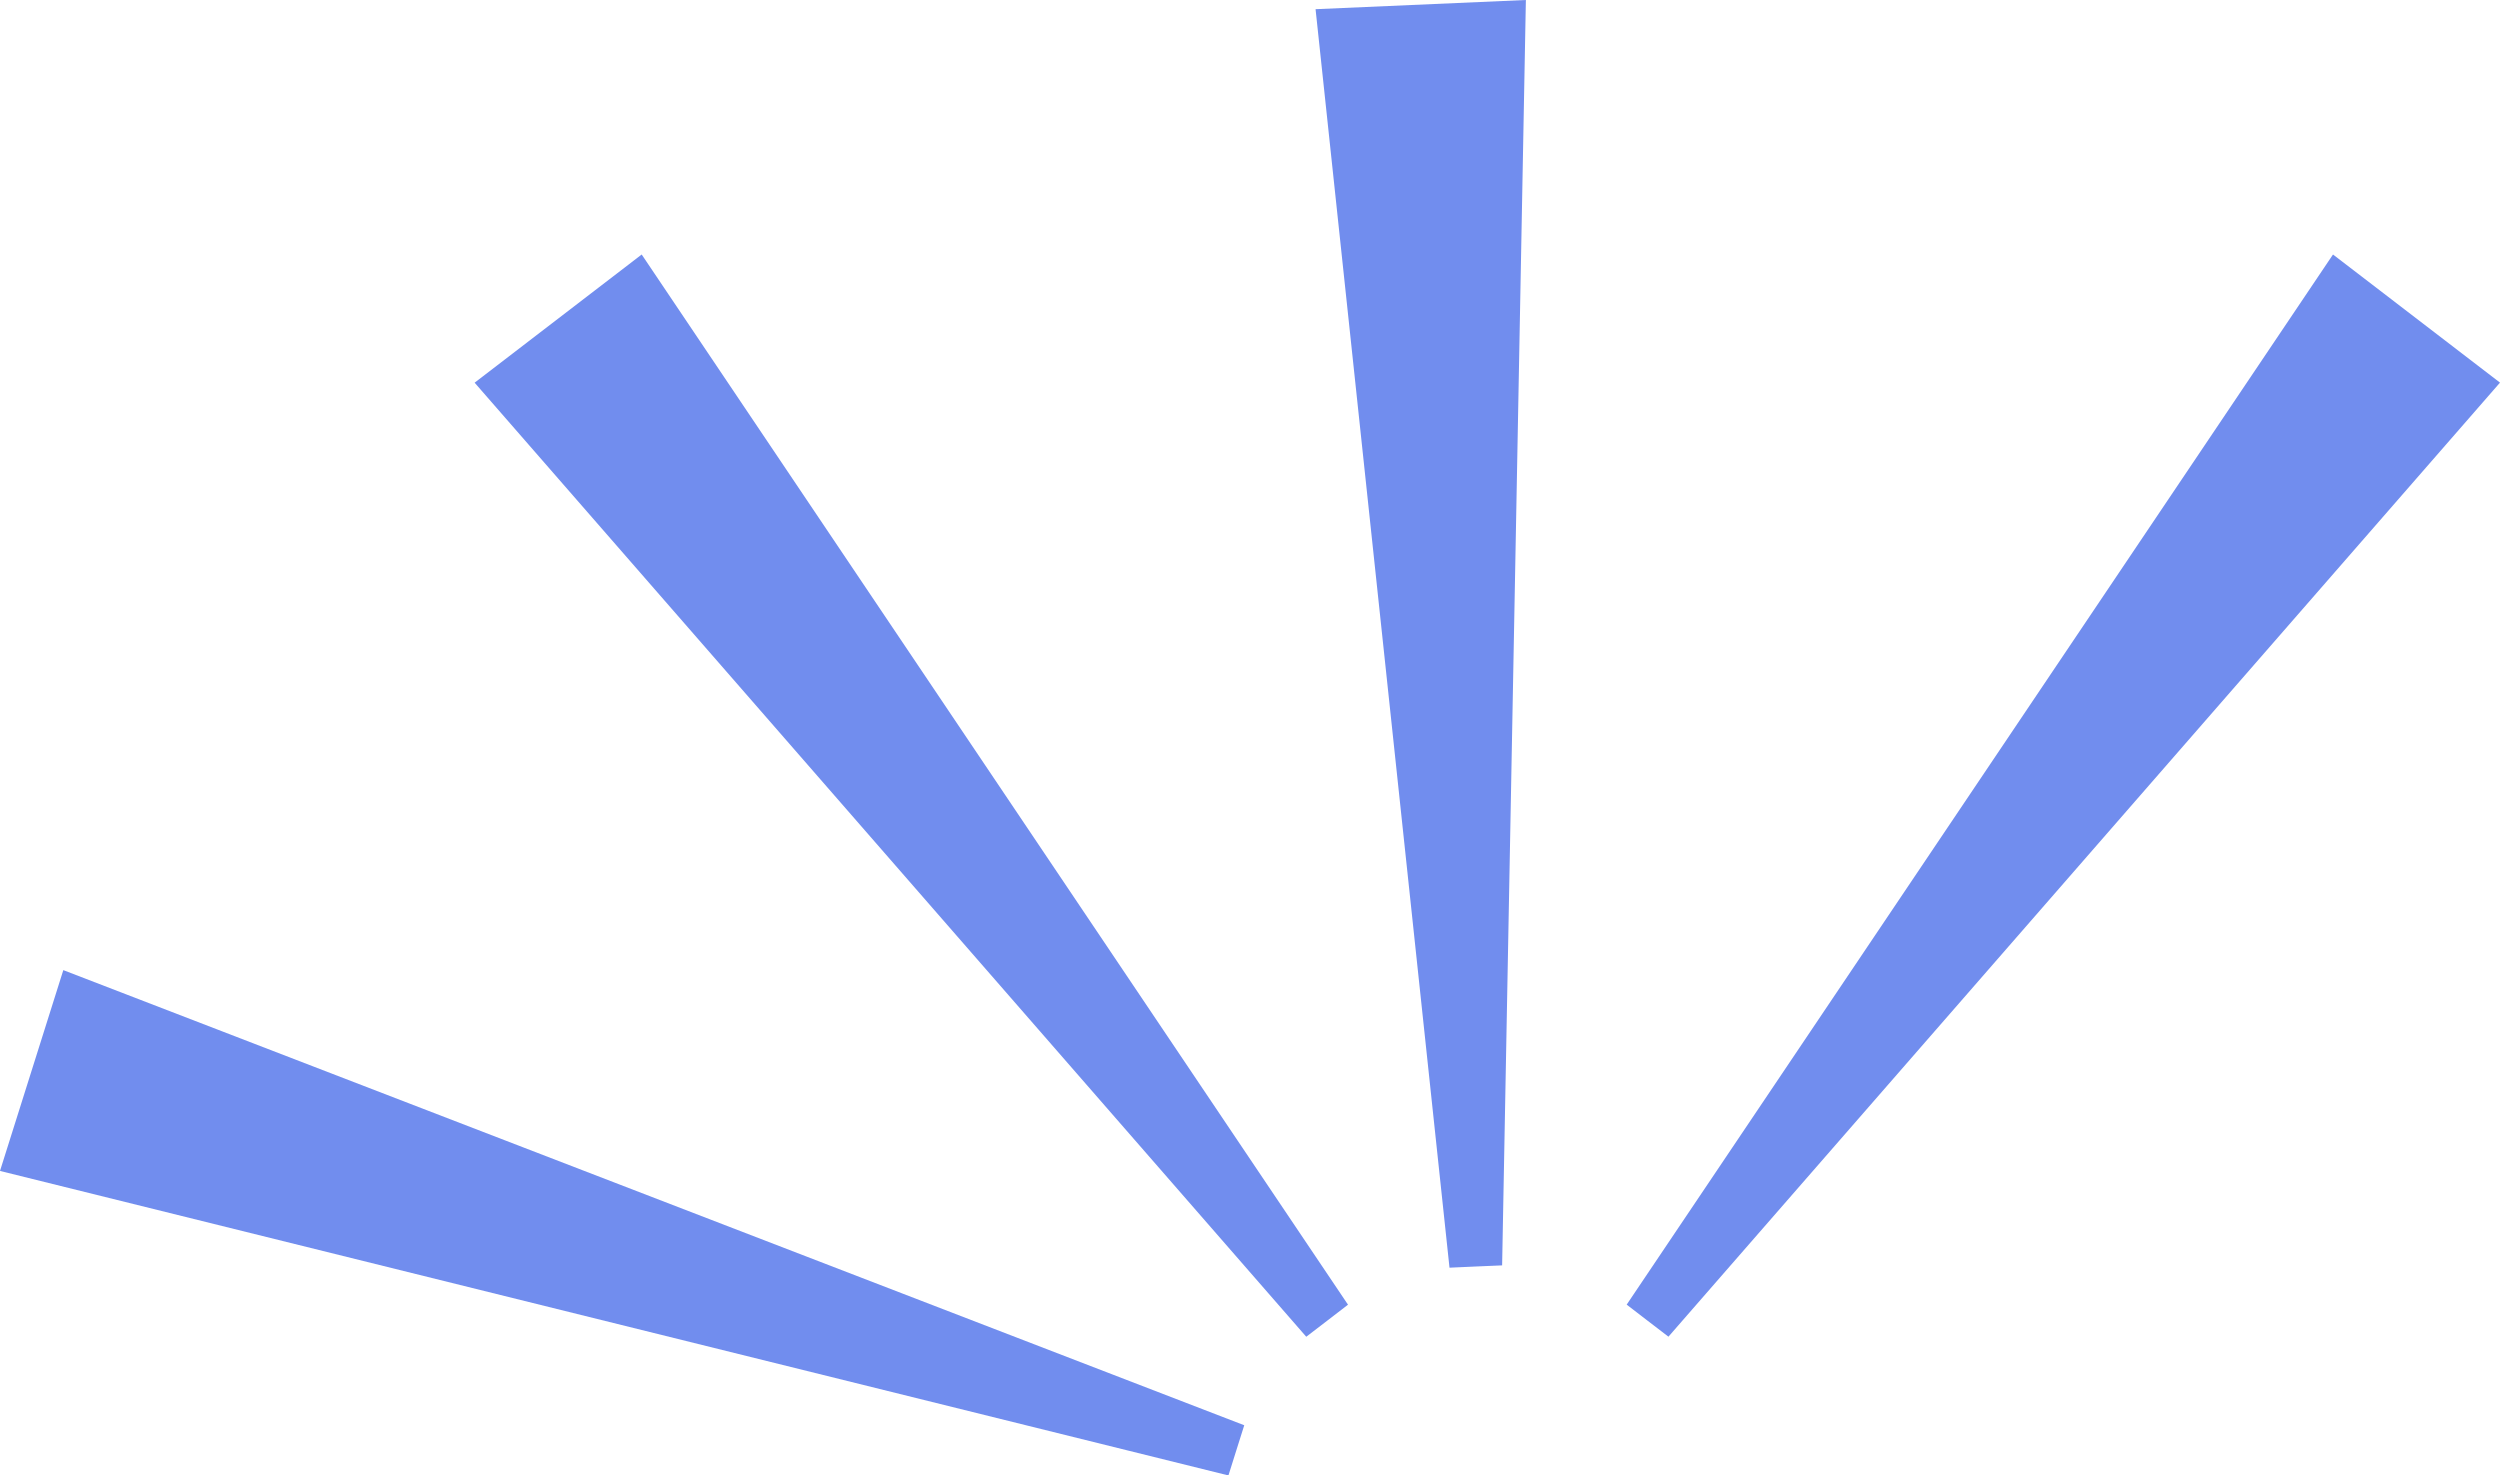<?xml version="1.0" encoding="UTF-8"?>
<svg id="Layer_2" data-name="Layer 2" xmlns="http://www.w3.org/2000/svg" viewBox="0 0 400 236.07">
  <defs>
    <style>
      .cls-1 {
        fill: #718dee;
        stroke-width: 0px;
      }
    </style>
  </defs>
  <g id="wip">
    <g>
      <polygon class="cls-1" points="266.95 213.87 400 61.22 373.28 40.72 260.27 208.74 263.61 211.31 266.95 213.87"/>
      <polygon class="cls-1" points="240.34 202.46 244.14 0 210.49 1.47 231.92 202.83 236.13 202.64 240.34 202.46"/>
      <polygon class="cls-1" points="215.68 208.75 102.67 40.72 75.94 61.23 209 213.88 212.34 211.32 215.68 208.75"/>
      <polygon class="cls-1" points="199.08 228.04 10.13 155.22 0 187.35 196.55 236.07 197.81 232.06 199.08 228.04"/>
    </g>
  </g>
</svg>